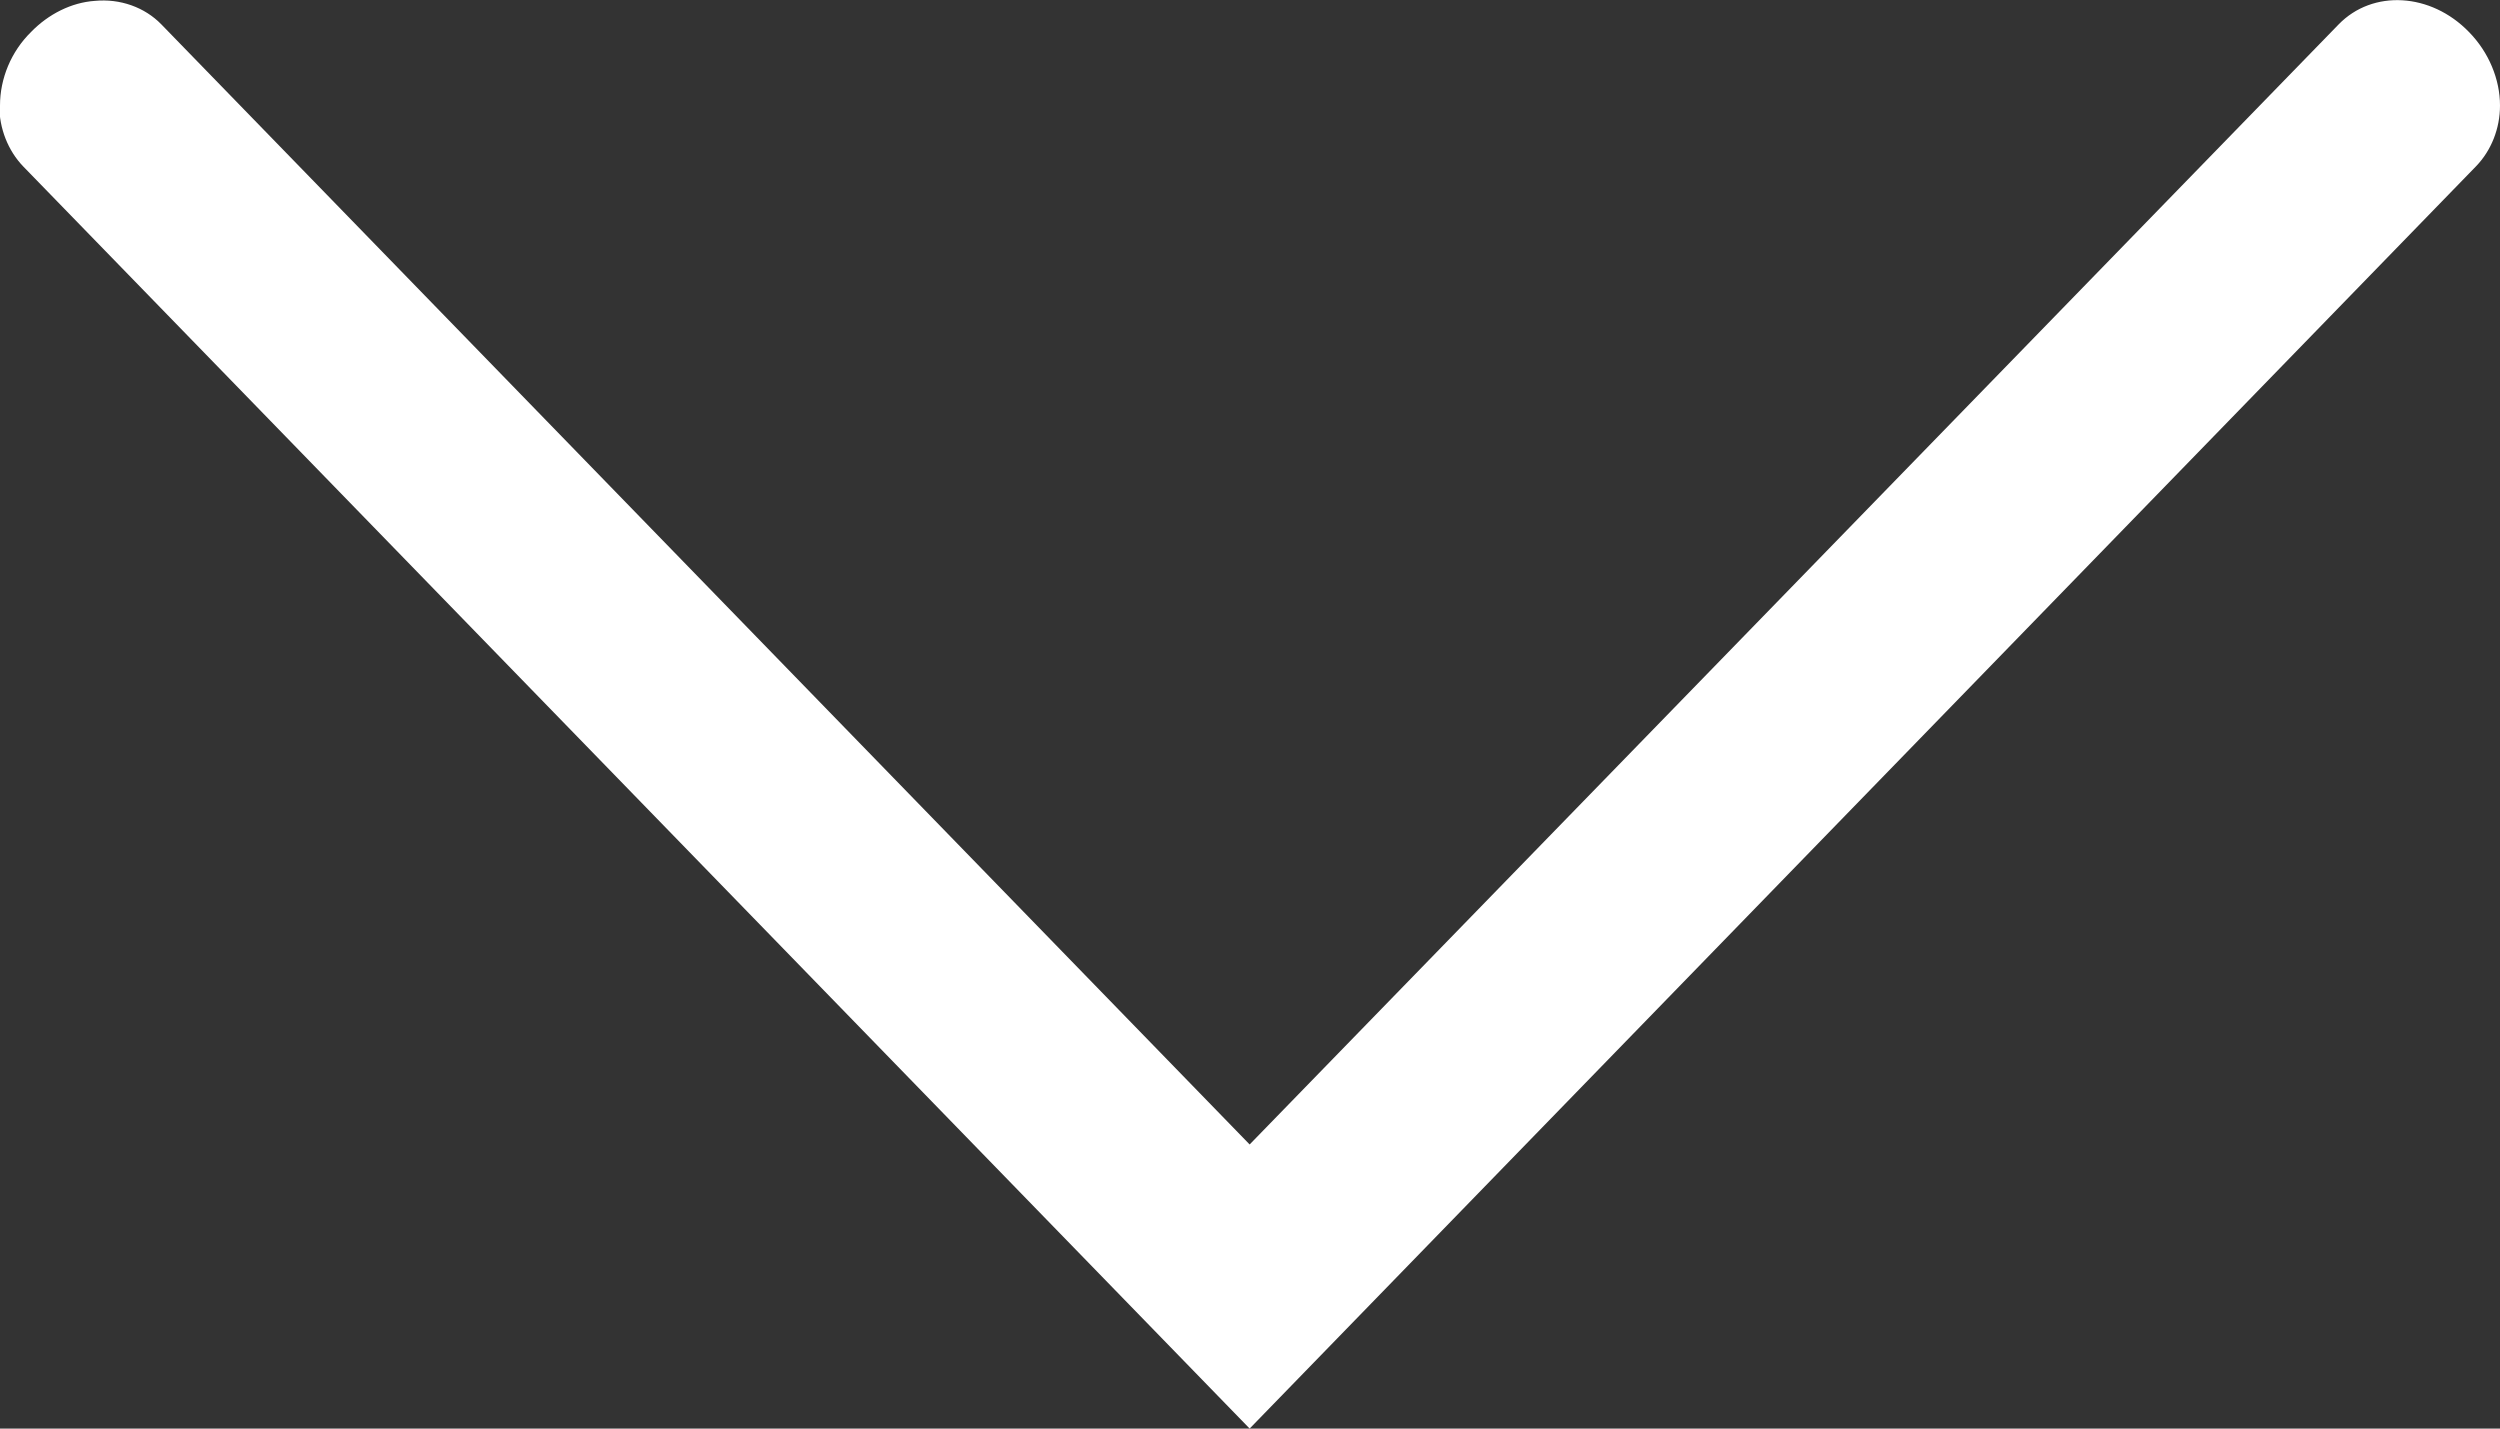 <svg width="14" height="8" viewBox="0 0 14 8" fill="none" xmlns="http://www.w3.org/2000/svg">
<rect x="0" y="0" width="14" height="8" fill="#333333" stroke="none"/>
<g clip-path="url(#clip0_6_1360)">
<path d="M-2.58108e-08 0.591C-1.91977e-08 0.44 0.062 0.289 0.174 0.179C0.272 0.078 0.401 0.014 0.53 0.005C0.673 -0.009 0.811 0.041 0.904 0.137L6.998 6.409L13.096 0.137C13.287 -0.06 13.613 -0.041 13.826 0.179C13.938 0.293 14 0.445 14 0.591C14 0.72 13.951 0.843 13.866 0.931L6.998 8L0.129 0.931C0.045 0.843 -0.004 0.72 -0.004 0.591L-2.58108e-08 0.591Z" fill="white"/>
</g>
<defs>
<clipPath id="clip0_6_1360">
<rect width="8" height="14" fill="white" transform="translate(14) rotate(90)"/>
</clipPath>
</defs>
</svg>
